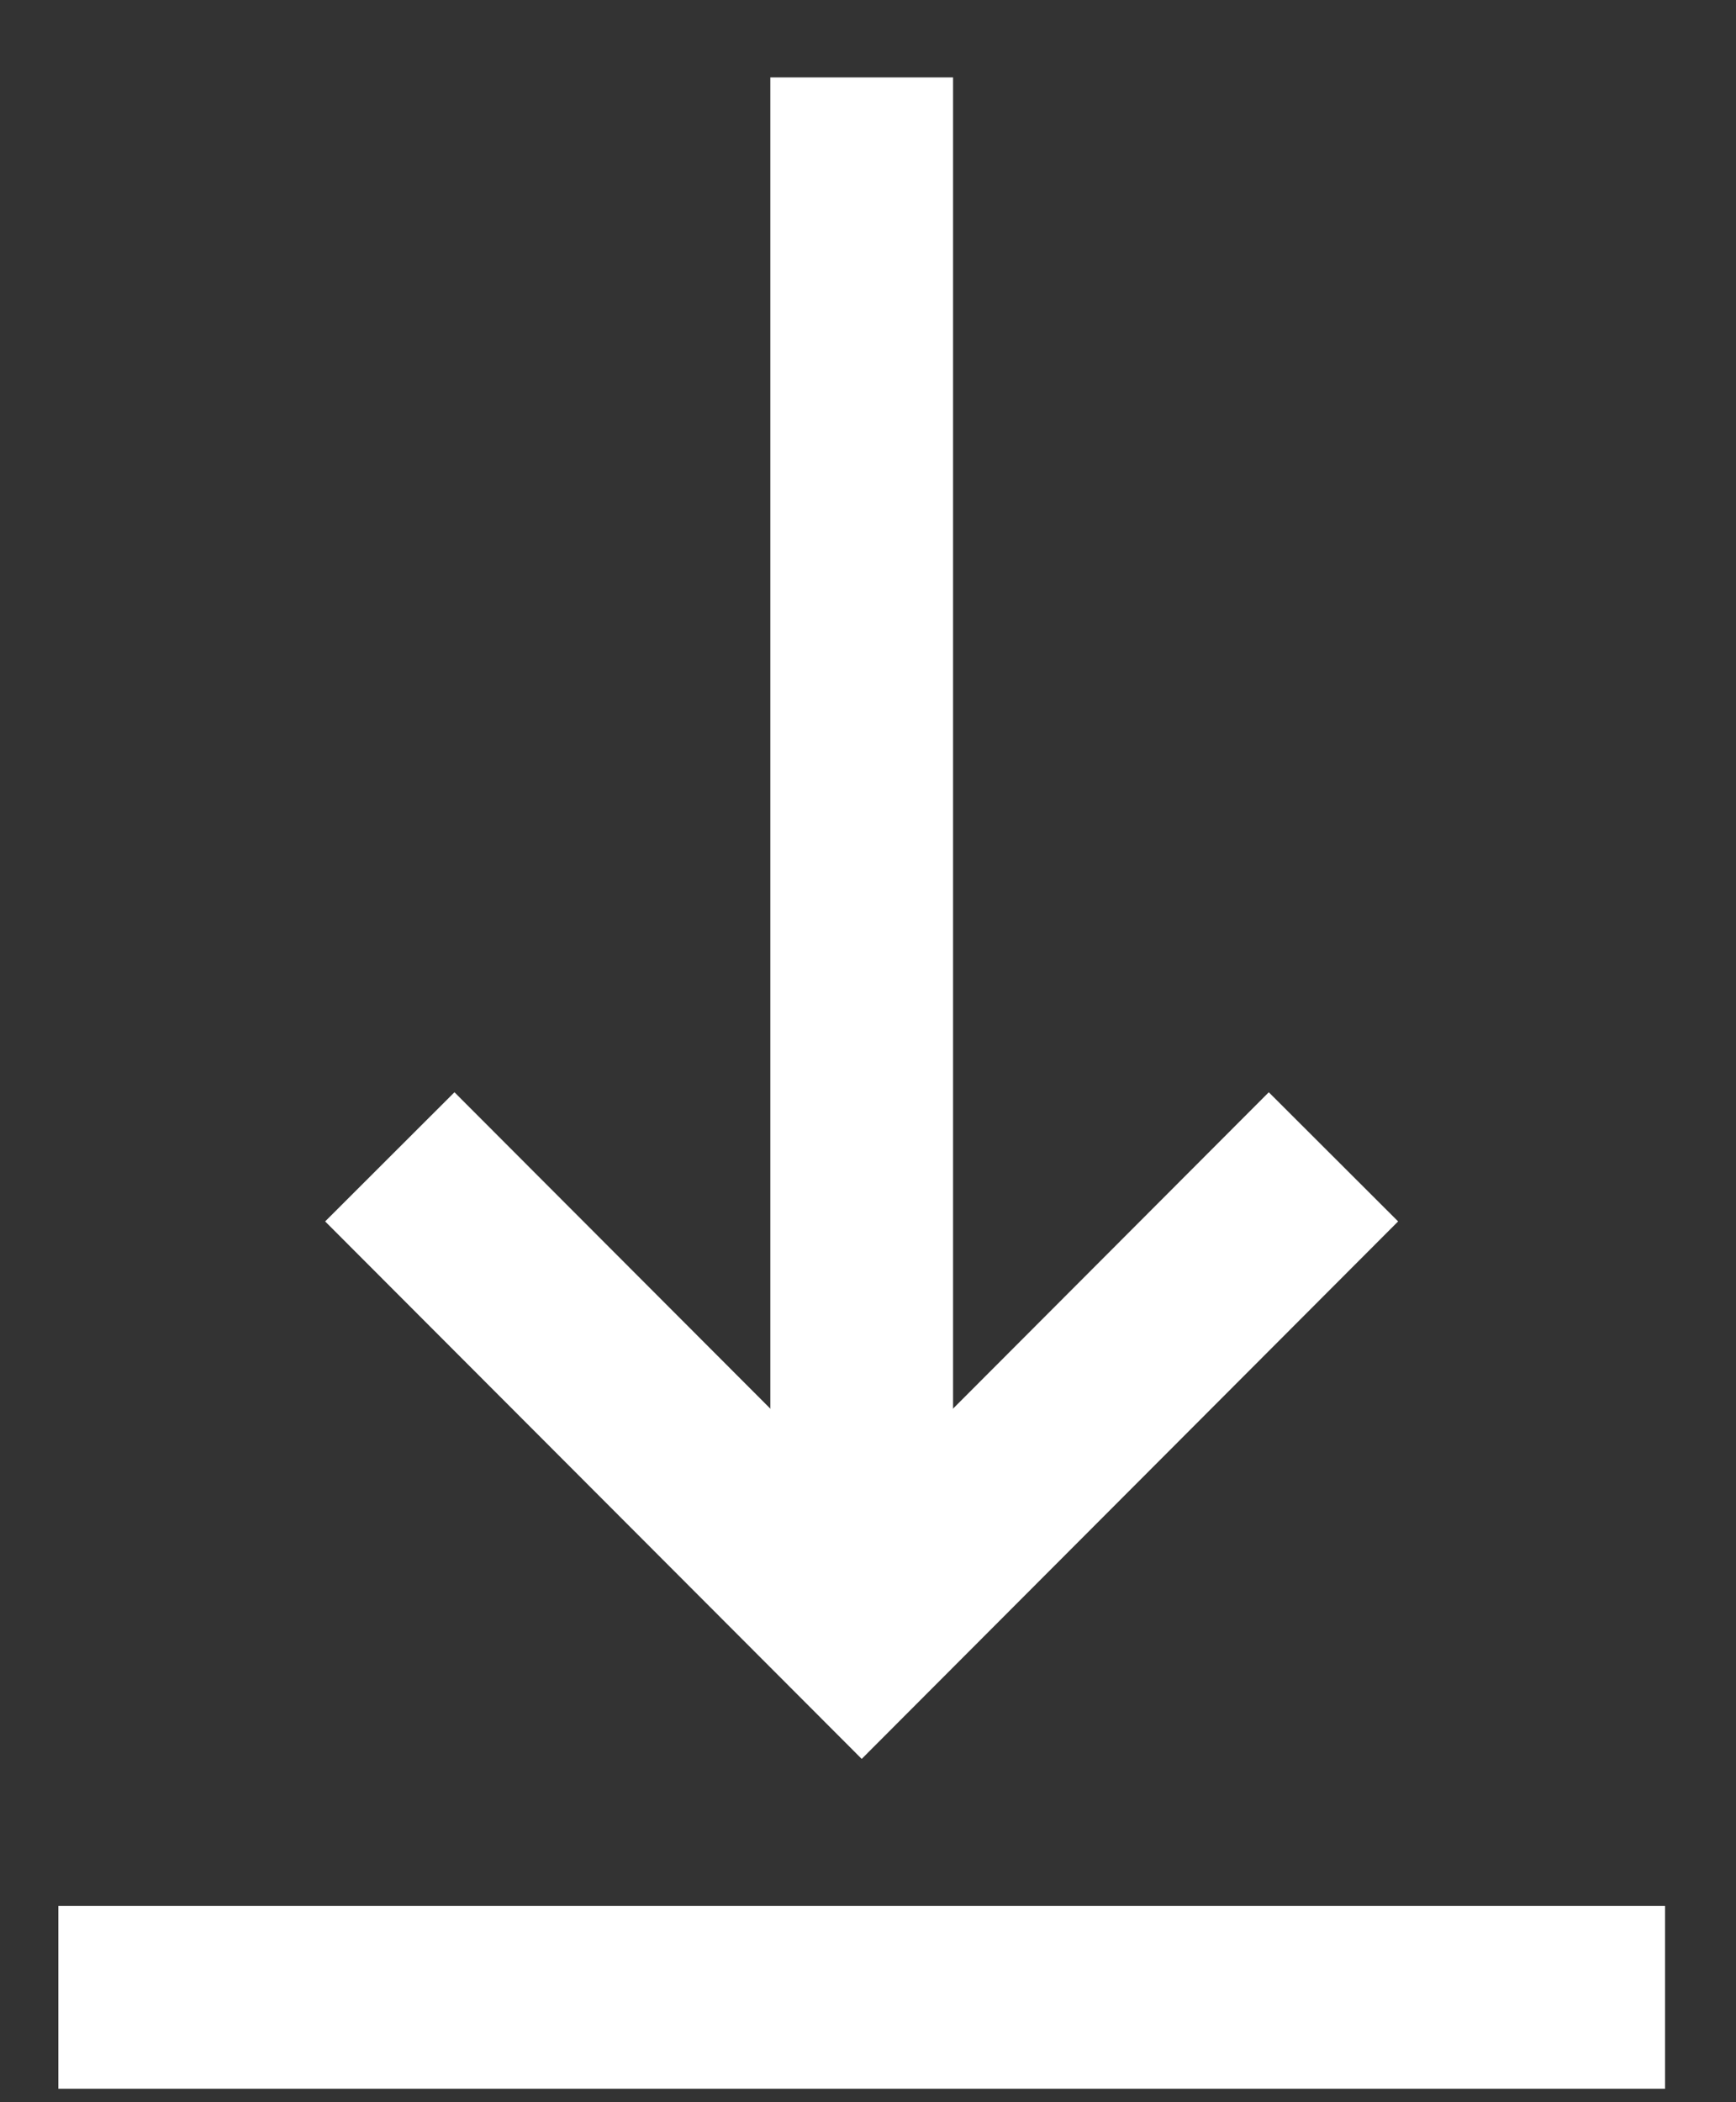 <?xml version="1.0" encoding="UTF-8"?>
<svg width="19px" height="23px" viewBox="0 0 19 23" version="1.1" xmlns="http://www.w3.org/2000/svg" xmlns:xlink="http://www.w3.org/1999/xlink">
    <rect x="0" y="0" width="19" height="23" fill="#333333" stroke="none"/>
    <title>1CE5925A-E3C9-476B-BC1D-2412E449E077</title>
    <g id="FINAL" stroke="none" stroke-width="1" fill="none" fill-rule="evenodd">
        <g id="05.1-Equites-Company-v3" transform="translate(-1253, -1037)" stroke="#FFFFFF" stroke-width="2">
            <g id="About" transform="translate(0, 525)">
                <g id="Intro-2" transform="translate(133.417, 118)">
                    <g id="Btn" transform="translate(1097.166, 381)">
                        <g id="icon-button-download-light" transform="translate(24, 13)">
                            <g id="Group-10" transform="translate(2.495, 0)" fill-rule="nonzero">
                                <polyline id="Path" transform="translate(5.353, 12.661) rotate(-765) translate(-5.353, -12.661) " points="9.007 16.309 1.699 16.315 1.704 9.006"></polyline>
                                <line x1="5.353" y1="17.412" x2="5.353" y2="0.847" id="Line-5" transform="translate(5.631, 9.393) rotate(-720) translate(-5.631, -9.393) "></line>
                            </g>
                            <line x1="13.358" y1="27.363" x2="2.338" y2="16.343" id="Line-6" stroke-linecap="square" transform="translate(7.848, 21.853) rotate(-225) translate(-7.848, -21.853) "></line>
                        </g>
                    </g>
                </g>
            </g>
        </g>
    </g>
</svg>